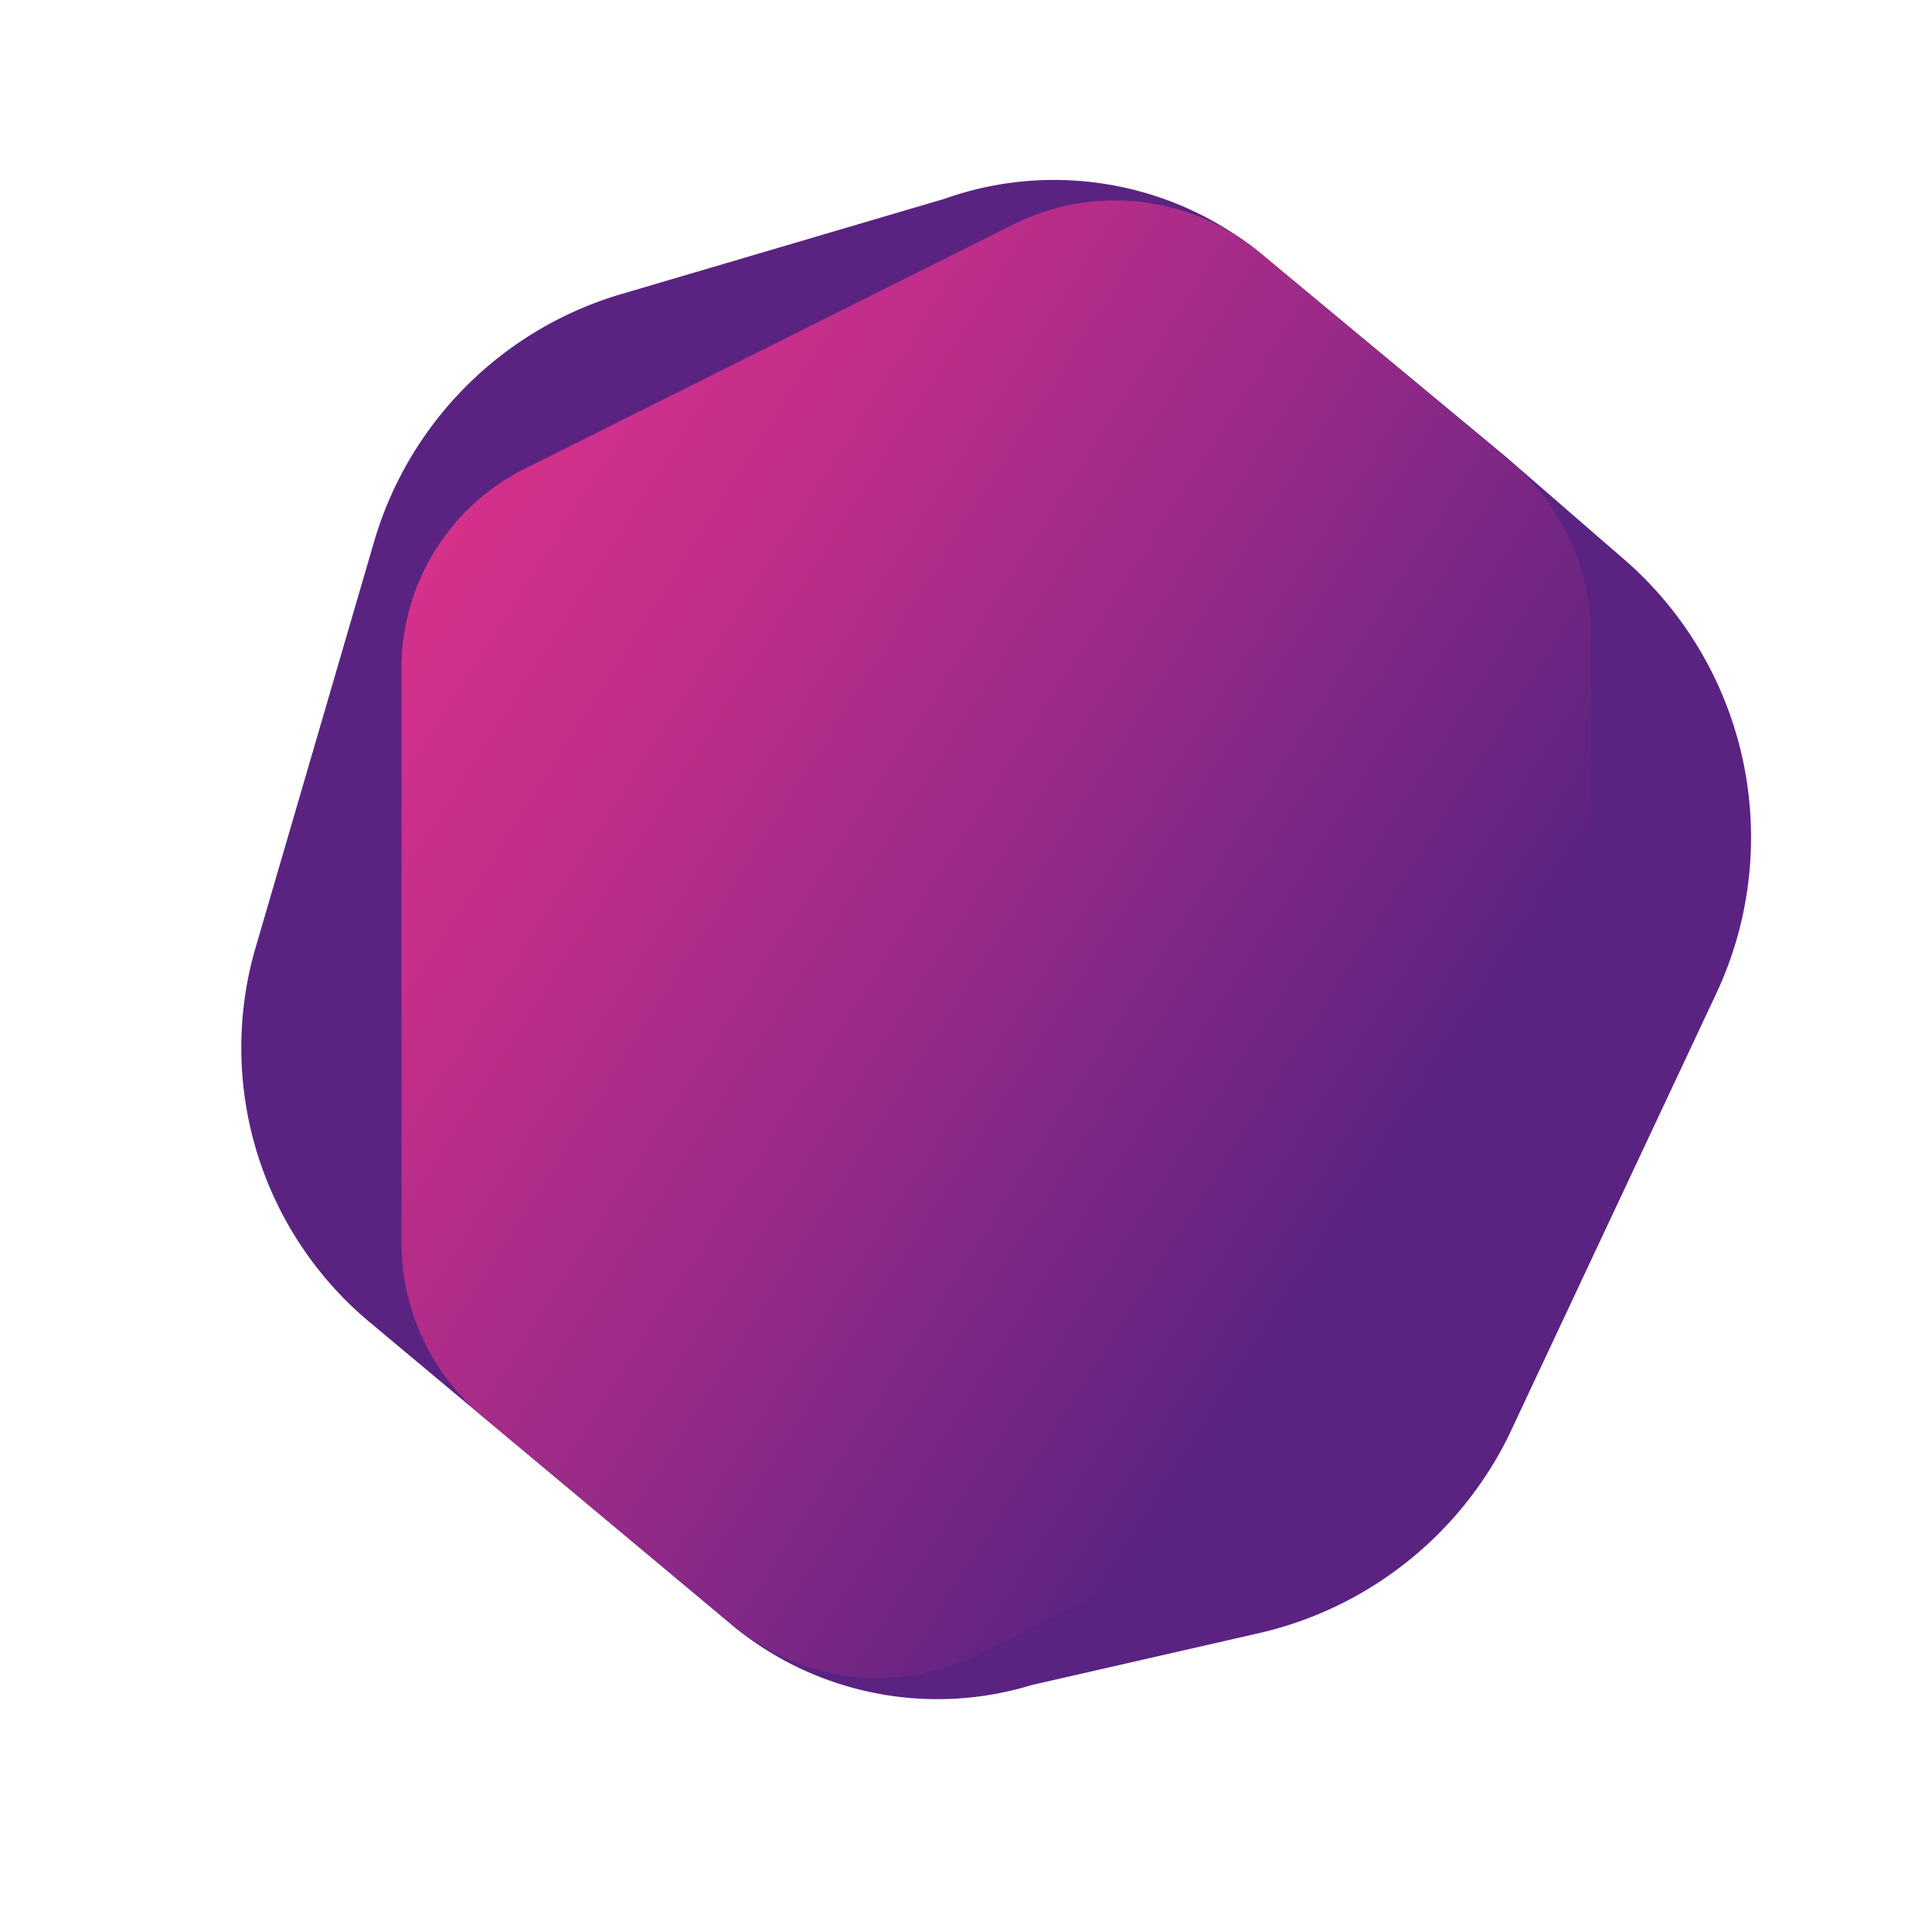 <svg xmlns="http://www.w3.org/2000/svg" xmlns:xlink="http://www.w3.org/1999/xlink" width="32" height="32" viewBox="0 0 32 32">
  <defs>
    <linearGradient id="linear-gradient" x1="0.856" y1="0.636" x2="0.021" y2="-0.036" gradientUnits="objectBoundingBox">
      <stop offset="0" stop-color="#5a2382"/>
      <stop offset="0.041" stop-color="#622483"/>
      <stop offset="0.364" stop-color="#982a87"/>
      <stop offset="0.643" stop-color="#c02e8a"/>
      <stop offset="0.864" stop-color="#d8318b"/>
      <stop offset="1" stop-color="#e1328c"/>
    </linearGradient>
    <clipPath id="clip-favicon-32x32">
      <rect width="32" height="32"/>
    </clipPath>
  </defs>
  <g id="favicon-32x32" clip-path="url(#clip-favicon-32x32)">
    <g id="juta-logo-rgb" transform="translate(4.008 3.045)">
      <path id="organisch_3_" d="M20.969,20.759l3.447-7.342A6.092,6.092,0,0,0,22.869,6.2L20.909,4.5l-3.93-3.26a5.426,5.426,0,0,0-5.35-.99L6.289,1.824a6.042,6.042,0,0,0-4.1,4.1L.237,12.611A5.925,5.925,0,0,0,2.169,18.9l6,5.015a5.332,5.332,0,0,0,4.91.95l3.745-.855A6.143,6.143,0,0,0,20.969,20.759Z" transform="translate(0 0)" fill="#5a2382"/>
      <path id="traeger_5_" d="M125.7,29.318v-9.53a3.8,3.8,0,0,0-1.313-2.855l-4.2-3.5a3.761,3.761,0,0,0-4.035-.45l-8.11,4.055a3.692,3.692,0,0,0-2.042,3.3v9.532a3.755,3.755,0,0,0,1.33,2.855l4.2,3.5a3.722,3.722,0,0,0,4.018.448l8.11-4.055A3.692,3.692,0,0,0,125.7,29.318Z" transform="translate(-103.358 -12.319)" fill="url(#linear-gradient)"/>
    </g>
  </g>
</svg>

